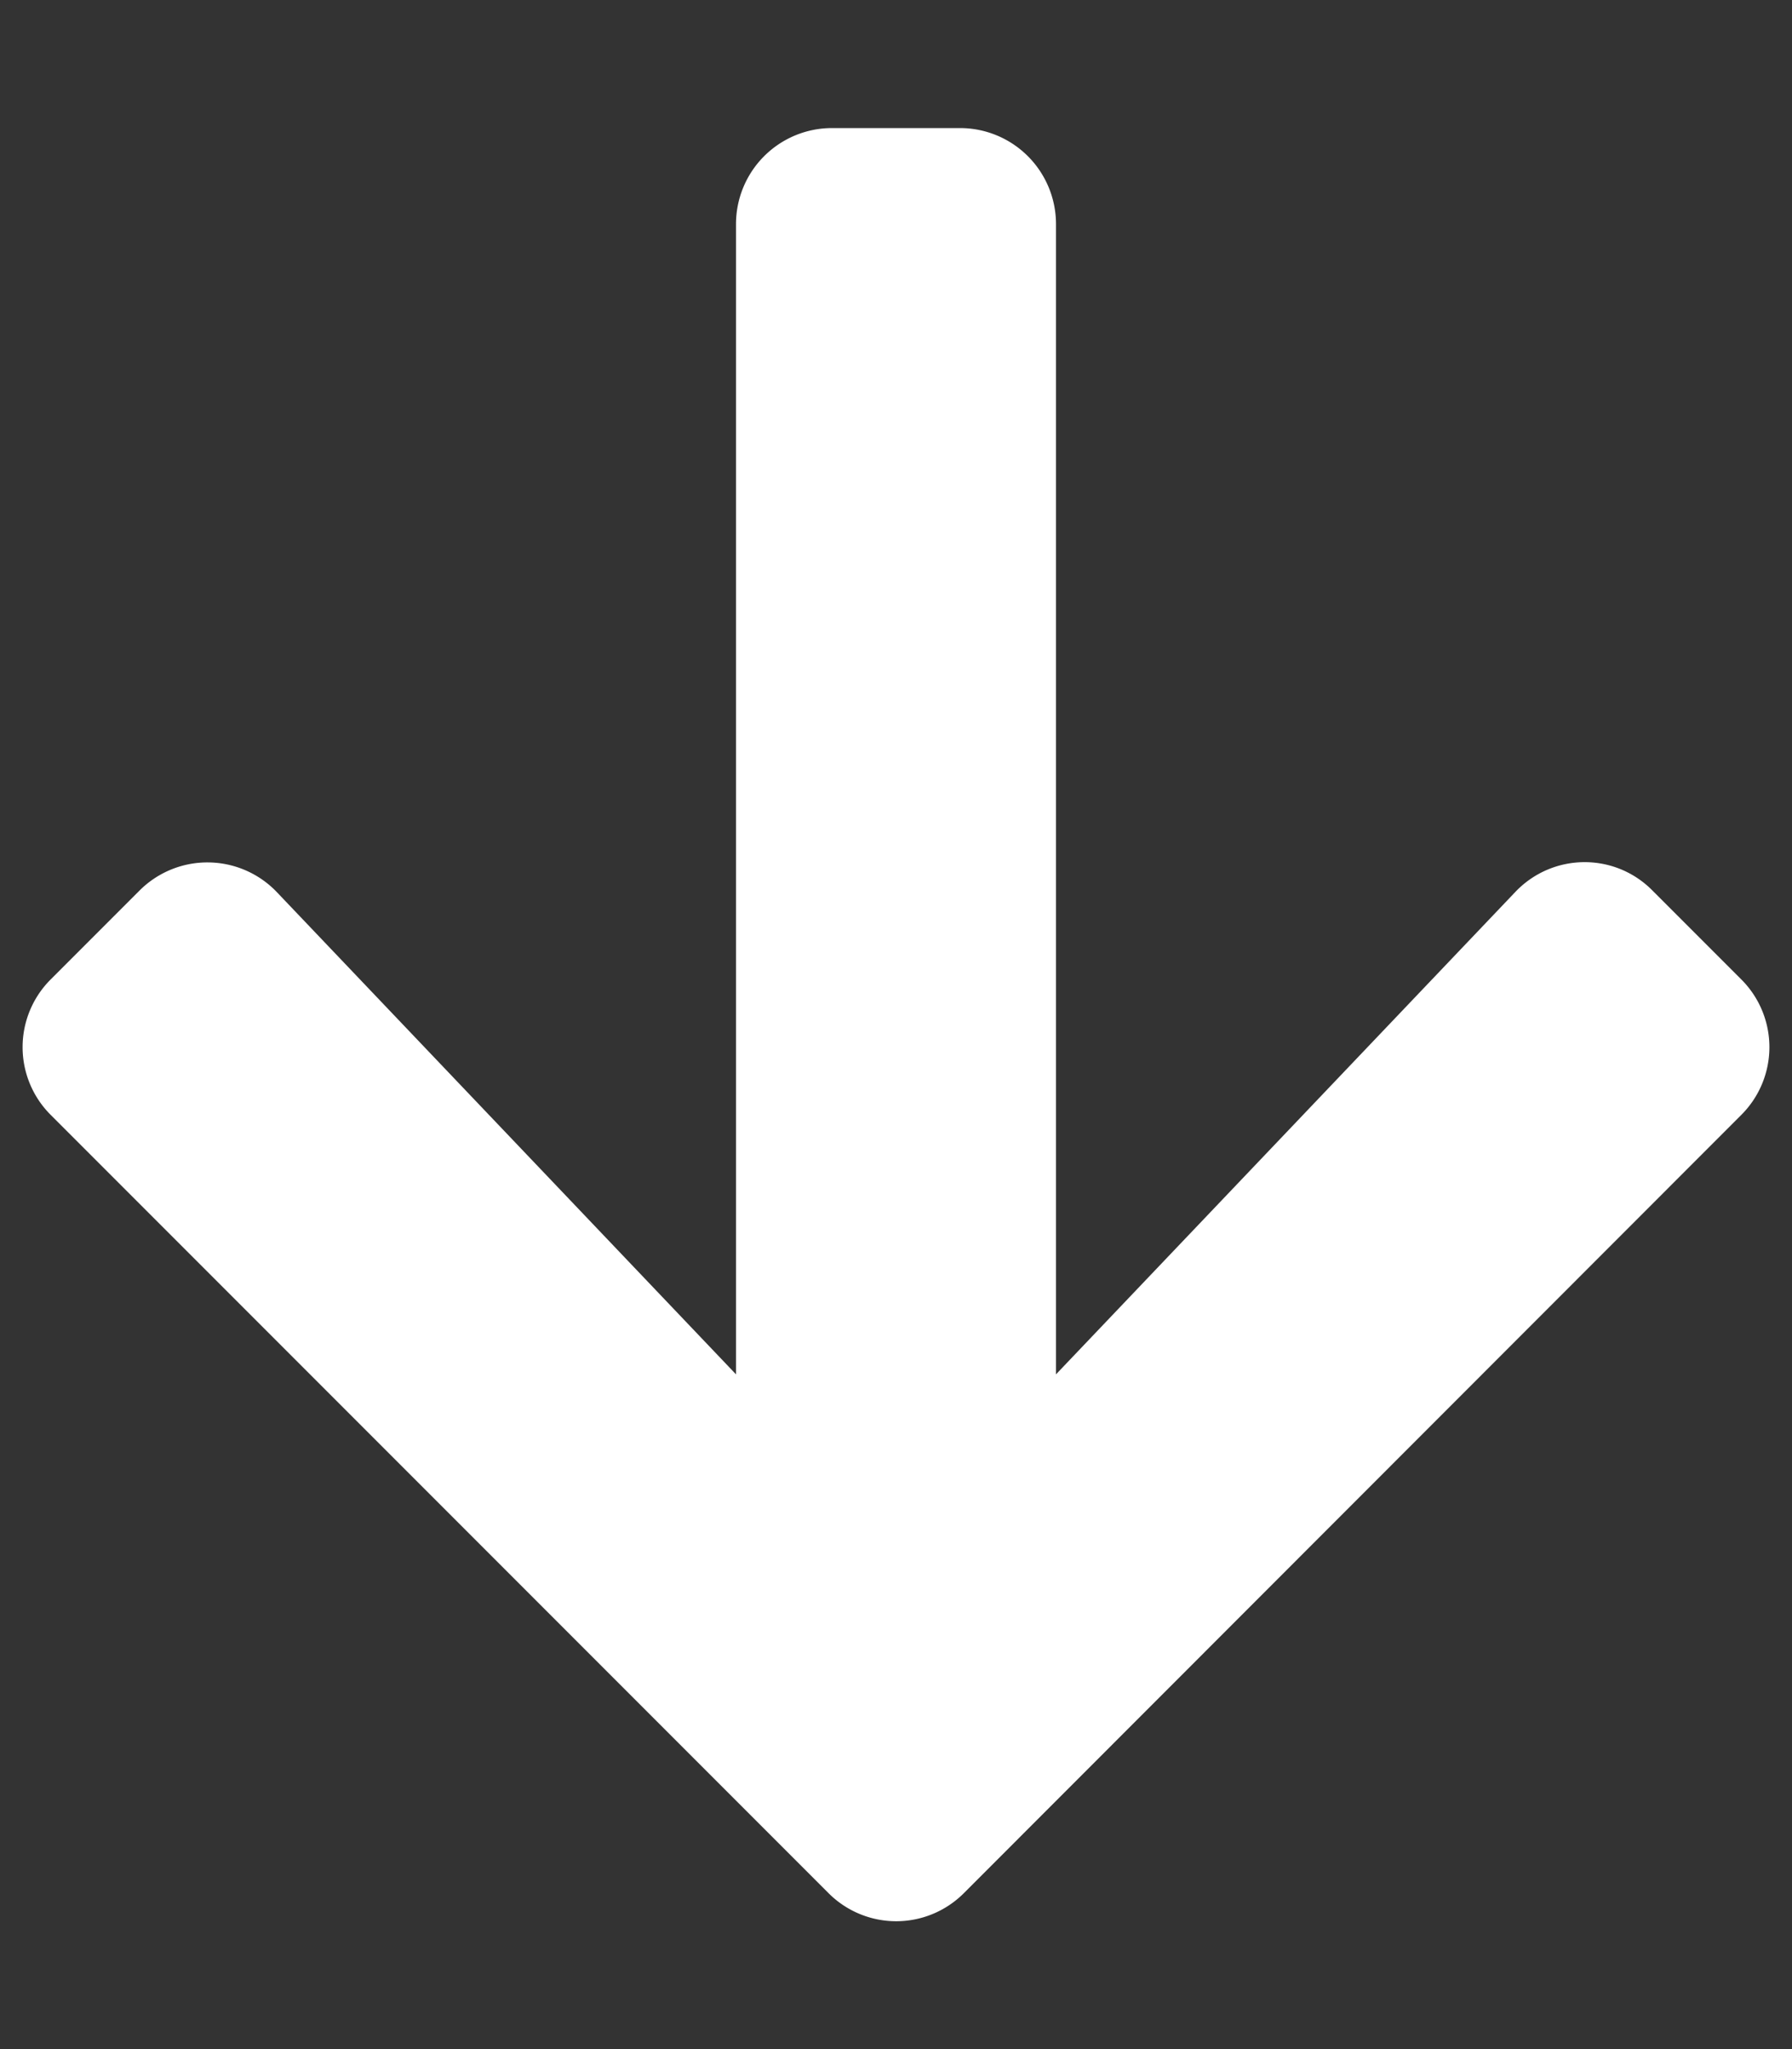 <svg xmlns="http://www.w3.org/2000/svg" viewBox="0 0 448 512">
  <rect x="0" y="0" width="448" height="512" fill="#333333" stroke="none"/>
  <path fill="#fff" d="M413.1 222.5l22.2 22.2a23.9 23.9 0 0 1 0 33.9L241 473a23.9 23.9 0 0 1-33.9 0L12.7 278.6a23.9 23.9 0 0 1 0-33.9l22.2-22.2a24 24 0 0 1 34.3.4L184 343.4V56a24 24 0 0 1 24-24h32a24 24 0 0 1 24 24v287.4l114.8-120.5c9.3-9.8 24.8-10 34.3-.4z"/>
</svg>